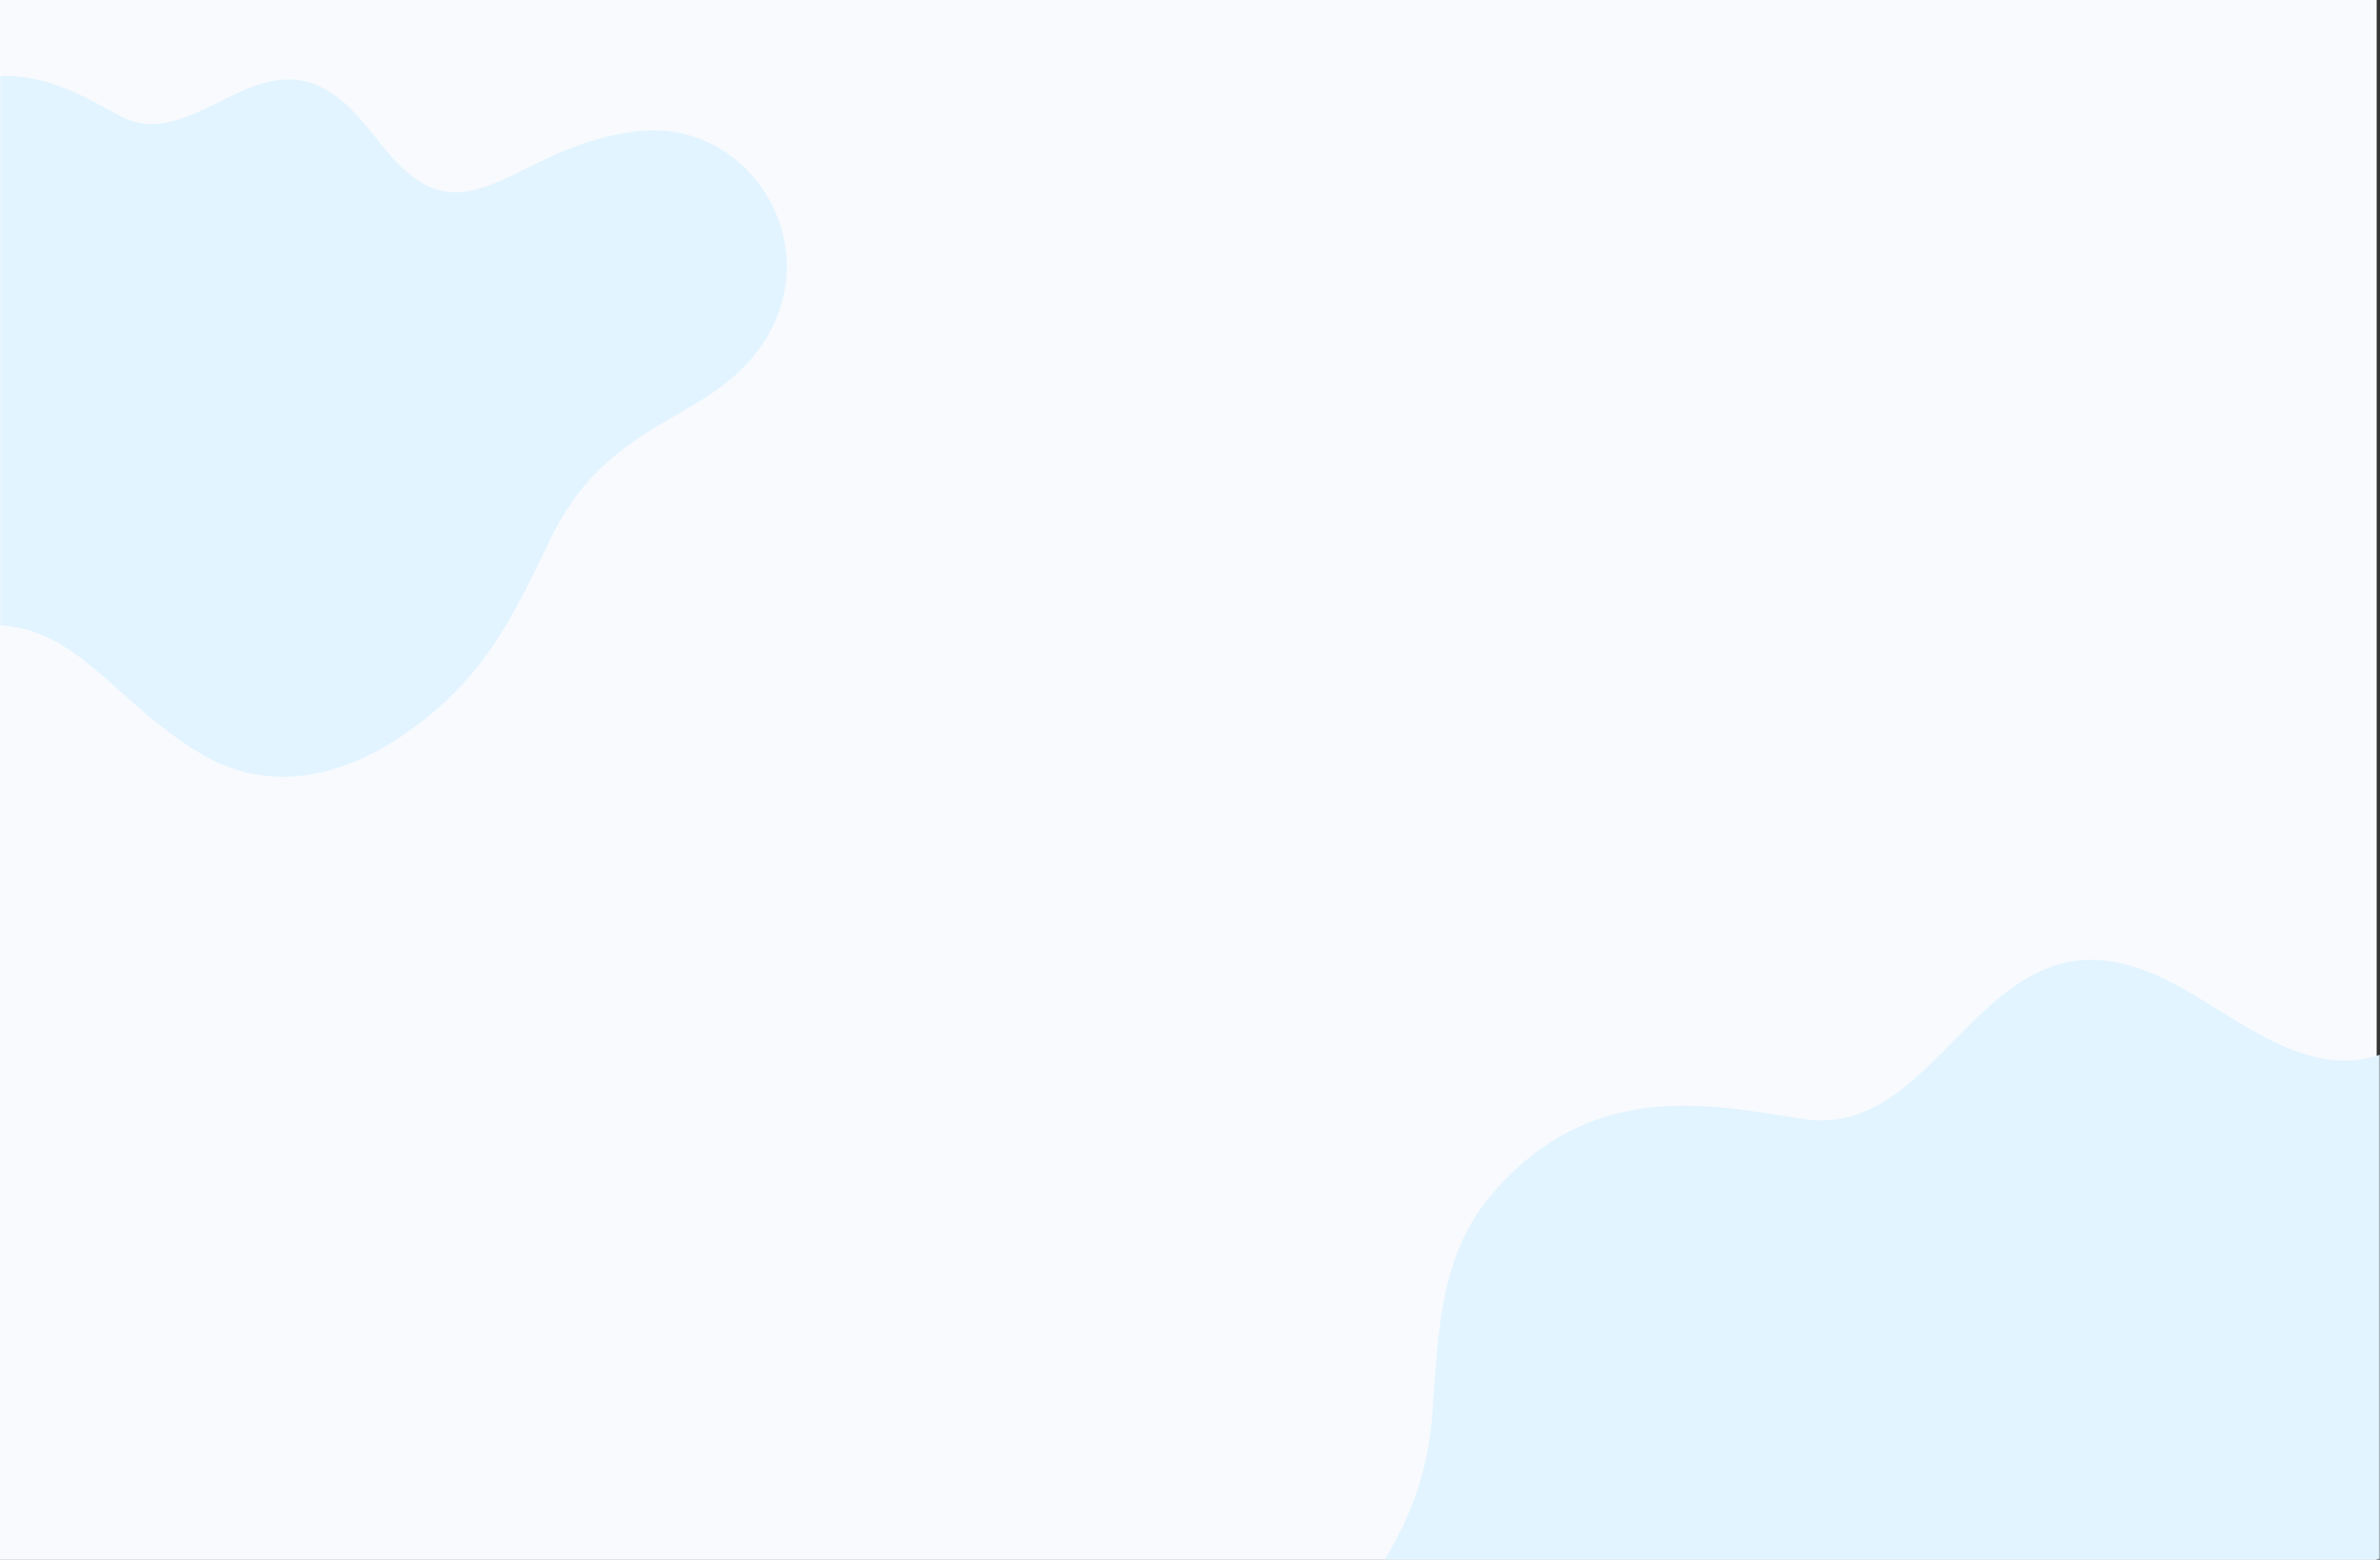 <svg width="720" height="472" viewBox="0 0 720 472" fill="none" xmlns="http://www.w3.org/2000/svg">
<rect x="0" y="0" width="720" height="472" fill="#333333" stroke="none"/>
<rect width="719" height="472" fill="#F8FAFD"/>
<mask id="mask0_1408:122" style="mask-type:alpha" maskUnits="userSpaceOnUse" x="0" y="0" width="720" height="472">
<rect width="720" height="472" fill="#F8FAFD"/>
</mask>
<g mask="url(#mask0_1408:122)">
<path d="M798.535 258.214C740.993 284.934 735.849 341.915 683.45 312.942C667.698 304.25 656.125 294.592 641.016 291.372C598.261 282.358 585.402 344.169 546.183 338.696C521.108 335.155 483.175 324.853 451.993 360.587C435.919 378.937 435.276 400.828 433.347 427.226C429.811 482.598 384.484 498.694 369.375 558.251C356.516 609.115 381.591 648.713 424.346 656.439C473.209 665.131 508.249 635.836 561.292 610.403C608.226 587.868 638.444 622.958 693.737 633.904C731.992 641.308 764.138 621.671 786.963 590.444C816.859 549.559 819.752 513.503 824.574 470.686C830.039 423.363 854.471 401.794 873.759 378.293C933.552 305.215 860.579 229.562 798.535 258.214Z" fill="#E1F4FF"/>
<path d="M193.729 39.67C156.33 43.306 142.098 74.042 118.599 47.602C111.649 39.67 107.016 32.069 99.072 27.442C76.898 13.891 57.701 45.95 36.85 35.374C23.612 28.433 4.416 15.213 -20.076 29.094C-32.653 36.365 -37.286 48.263 -43.575 62.474C-56.483 92.55 -84.946 92.88 -105.135 122.955C-122.345 148.734 -116.057 175.835 -93.882 188.394C-68.066 202.936 -42.913 193.351 -8.161 189.385C22.619 186.08 32.548 211.529 61.342 228.384C81.2 239.951 103.044 235.324 121.909 222.435C146.732 205.58 155.337 186.08 166.59 162.946C178.836 137.497 197.039 130.557 212.263 120.972C259.923 92.219 234.107 35.704 193.729 39.67Z" fill="#E1F4FF"/>
</g>
</svg>
